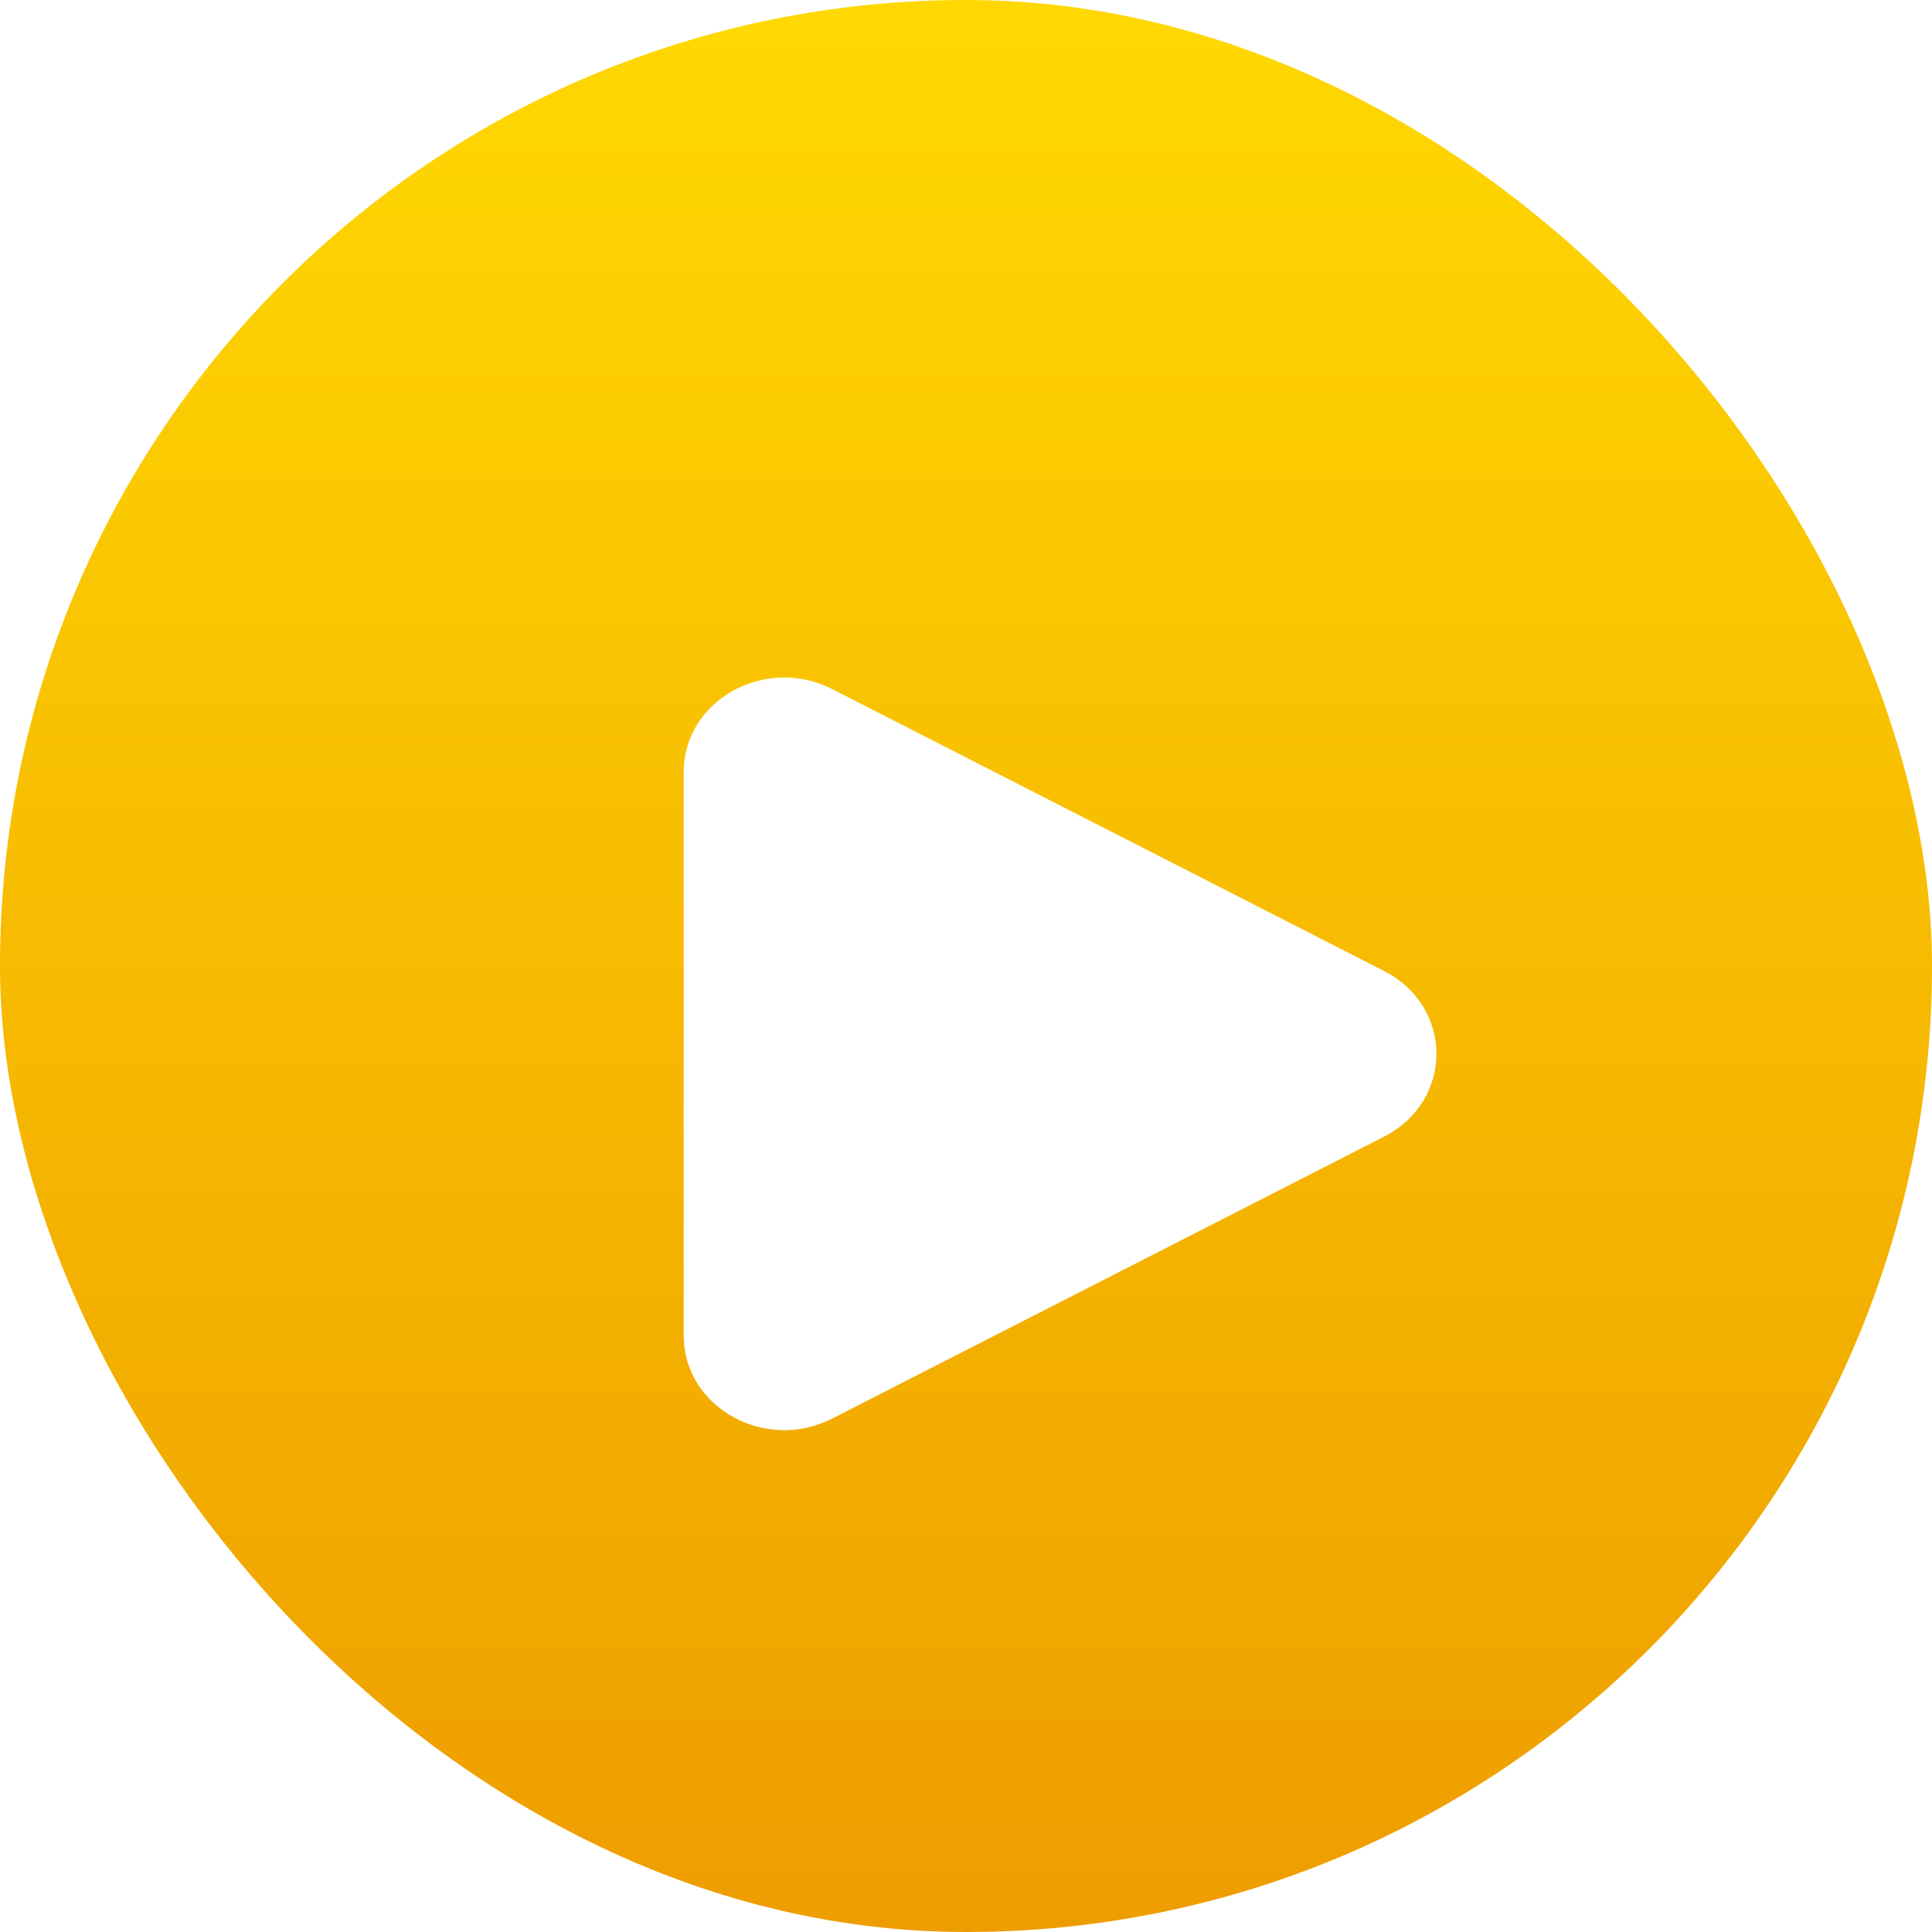 <svg width="44" height="44" viewBox="0 0 44 44" fill="none" xmlns="http://www.w3.org/2000/svg">
<rect width="44" height="44" rx="22" fill="url(#paint0_linear_239_1753)"/>
<g filter="url(#filter0_d_239_1753)">
<path d="M15.571 15.58C15.571 13.95 17.428 12.915 18.952 13.693L31.52 20.113C33.112 20.927 33.112 23.073 31.52 23.887L18.952 30.307C17.428 31.086 15.571 30.05 15.571 28.421V15.58Z" fill="white"/>
</g>
<defs>
<filter id="filter0_d_239_1753" x="11.571" y="11.429" width="25.143" height="25.143" filterUnits="userSpaceOnUse" color-interpolation-filters="sRGB">
<feFlood flood-opacity="0" result="BackgroundImageFix"/>
<feColorMatrix in="SourceAlpha" type="matrix" values="0 0 0 0 0 0 0 0 0 0 0 0 0 0 0 0 0 0 127 0" result="hardAlpha"/>
<feOffset dy="2"/>
<feGaussianBlur stdDeviation="2"/>
<feComposite in2="hardAlpha" operator="out"/>
<feColorMatrix type="matrix" values="0 0 0 0 0 0 0 0 0 0 0 0 0 0 0 0 0 0 0.15 0"/>
<feBlend mode="normal" in2="BackgroundImageFix" result="effect1_dropShadow_239_1753"/>
<feBlend mode="normal" in="SourceGraphic" in2="effect1_dropShadow_239_1753" result="shape"/>
</filter>
<linearGradient id="paint0_linear_239_1753" x1="24.64" y1="0" x2="24.64" y2="44" gradientUnits="userSpaceOnUse">
<stop stop-color="#FFD801"/>
<stop offset="1" stop-color="#EE9D00"/>
</linearGradient>
</defs>
</svg>
